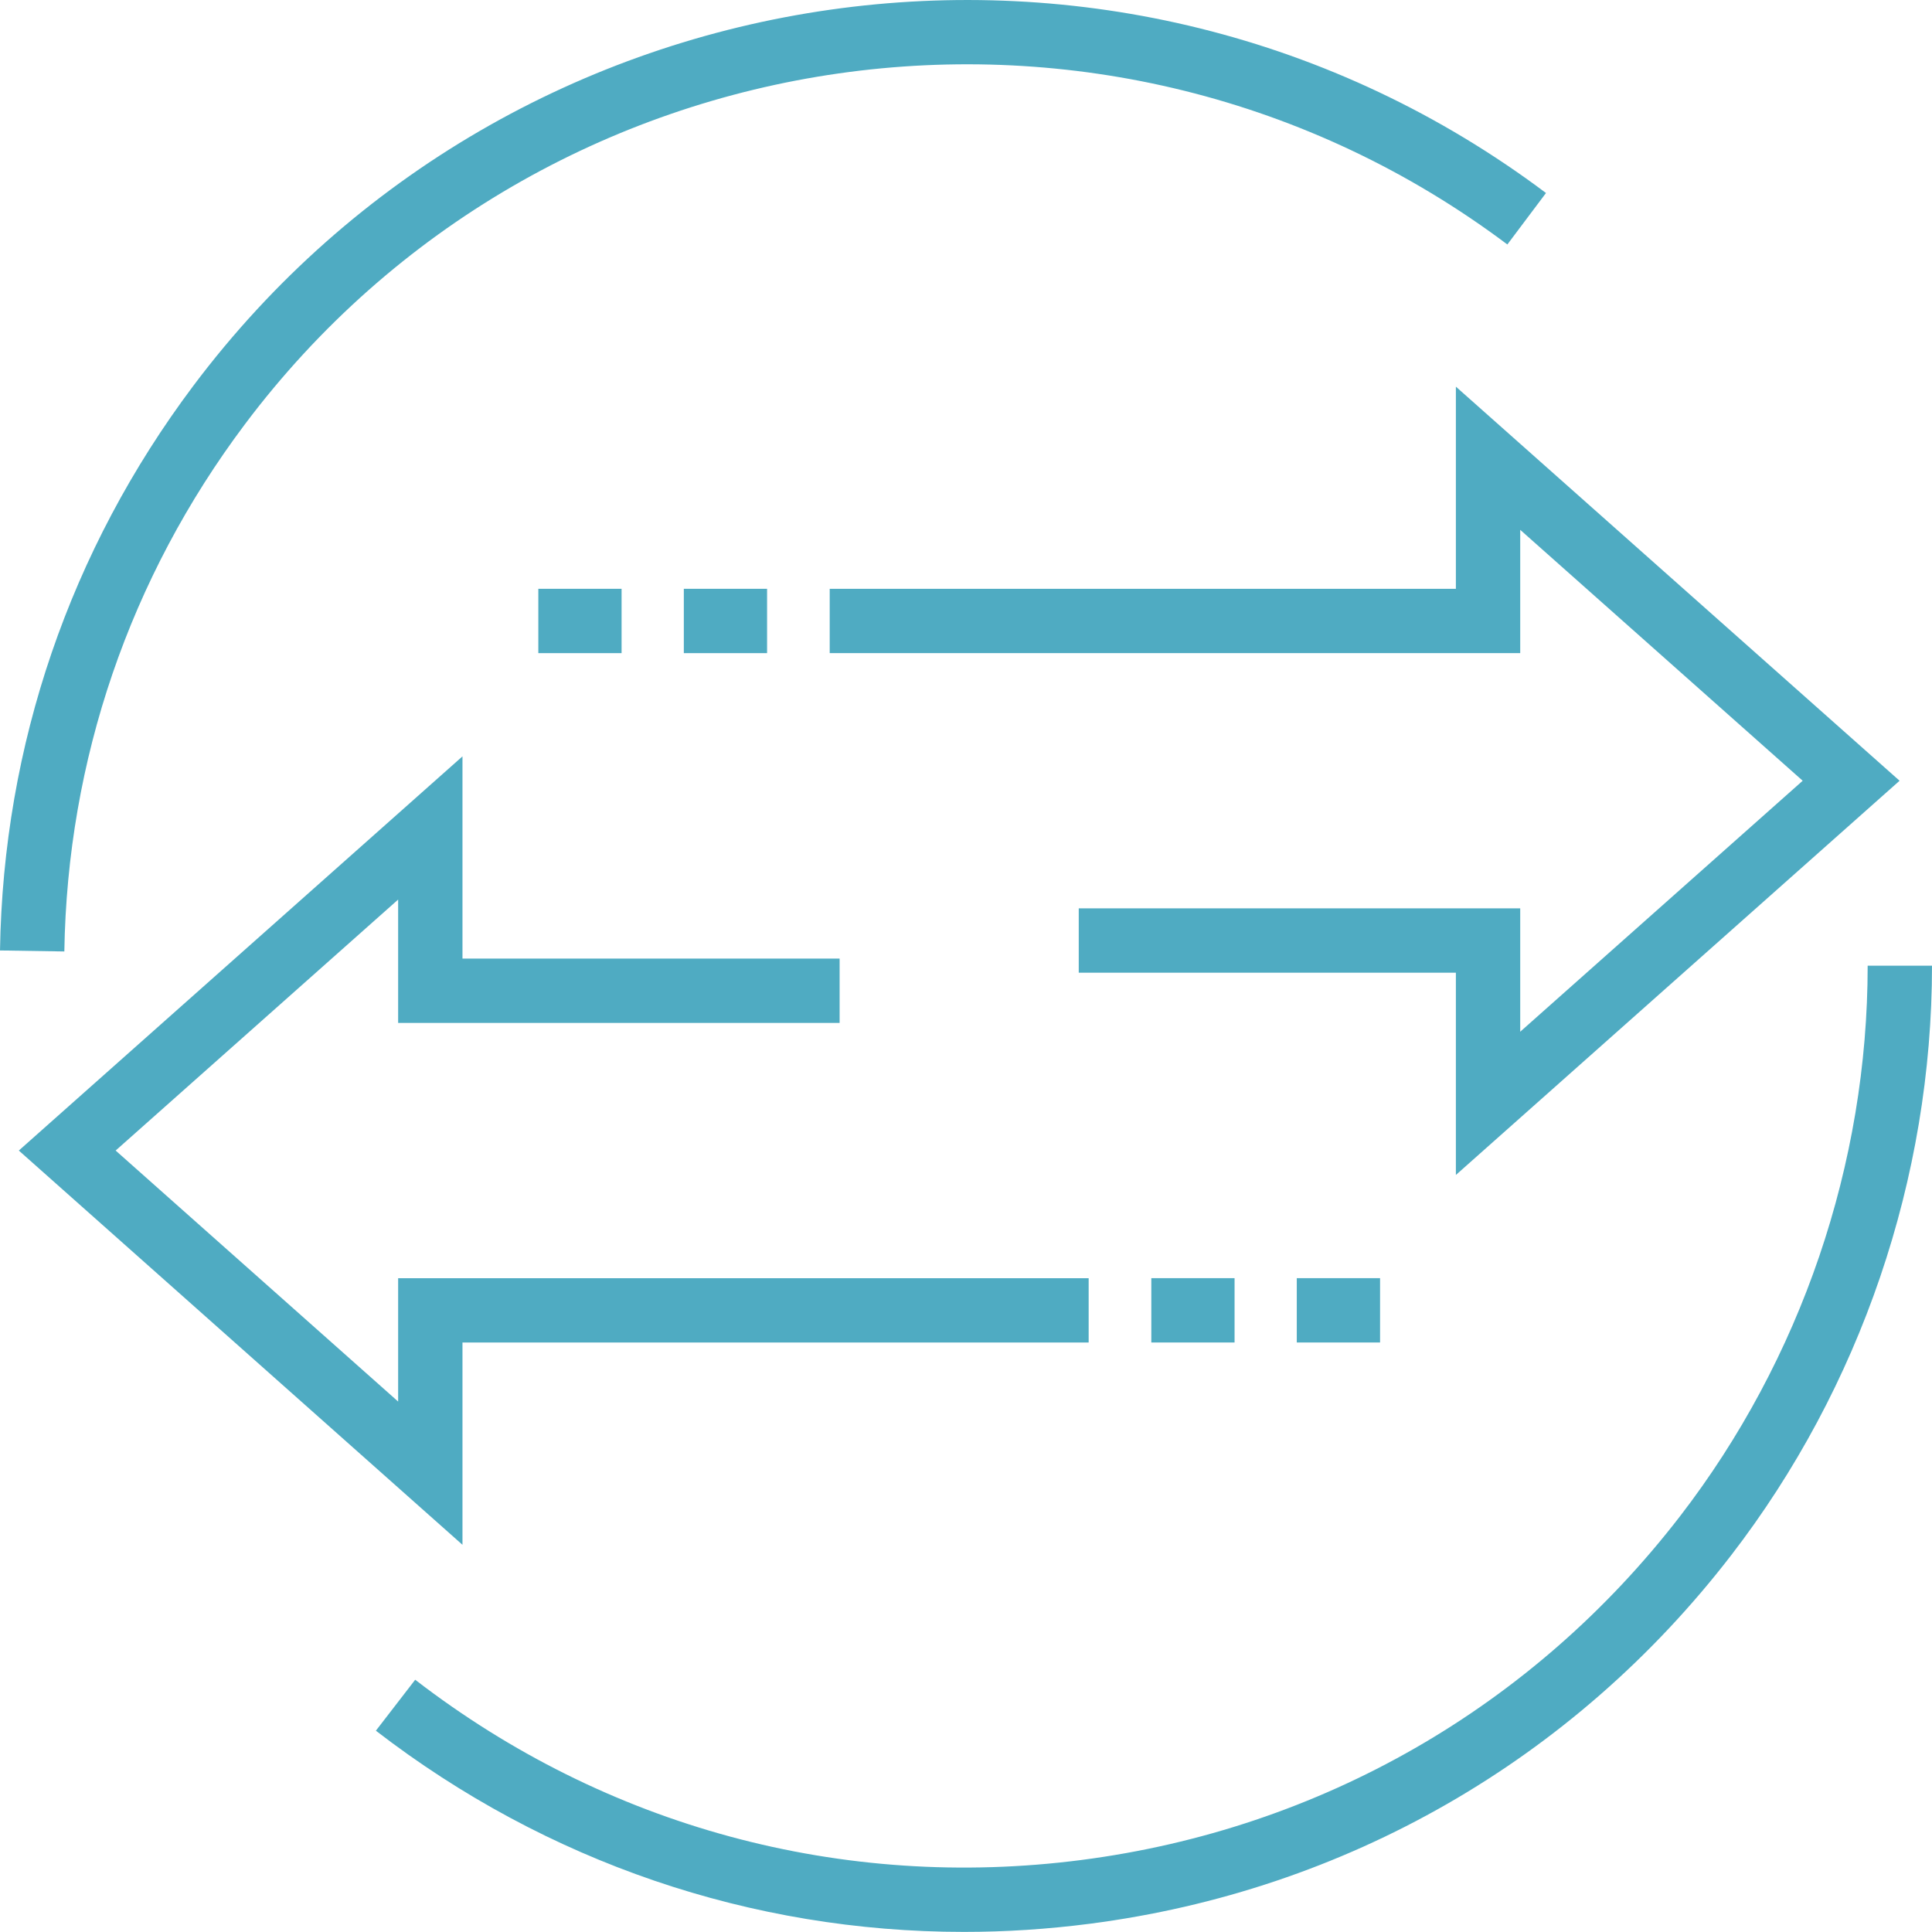 <?xml version="1.0" encoding="UTF-8"?><svg id="Layer_1" xmlns="http://www.w3.org/2000/svg" viewBox="0 0 60.06 60.057"><defs><style>.cls-1{fill:#4fabc2;}</style></defs><g id="Group_1466"><path class="cls-1" d="M2,29.578l-2-.031c.101-6.379,2.179-12.448,6.008-17.551C15.95-1.25,34.815-3.939,48.06,6l-1.201,1.6C34.494-1.679,16.887.832,7.608,13.196c-3.574,4.763-5.514,10.428-5.608,16.382Z"/><path class="cls-1" d="M29.964,60.057c-6.595,0-12.97-2.161-18.279-6.255l1.222-1.584c5.93,4.573,13.284,6.564,20.712,5.603,7.427-.96,14.035-4.755,18.607-10.685,3.762-4.879,5.834-10.957,5.834-17.116h2c0,6.599-2.22,13.111-6.25,18.337-4.899,6.354-11.979,10.419-19.936,11.447-1.308.169-2.613.253-3.911.253Z"/><polygon class="cls-1" points="45.259 36.526 45.259 30.238 33.535 30.238 33.535 28.238 47.259 28.238 47.259 32.073 56.04 24.271 47.259 16.471 47.259 20.304 25.793 20.304 25.793 18.304 45.259 18.304 45.259 12.02 59.052 24.271 45.259 36.526"/><rect class="cls-1" x="21.258" y="18.304" width="2.588" height="2"/><rect class="cls-1" x="16.735" y="18.304" width="2.588" height="2"/><polygon class="cls-1" points="14.377 48.023 .585 35.767 14.377 23.513 14.377 29.8 26.101 29.8 26.101 31.8 12.377 31.8 12.377 27.965 3.595 35.767 12.377 43.57 12.377 39.735 33.843 39.735 33.843 41.735 14.377 41.735 14.377 48.023"/><rect class="cls-1" x="35.791" y="39.734" width="2.588" height="2"/><rect class="cls-1" x="40.313" y="39.734" width="2.589" height="2"/></g></svg>